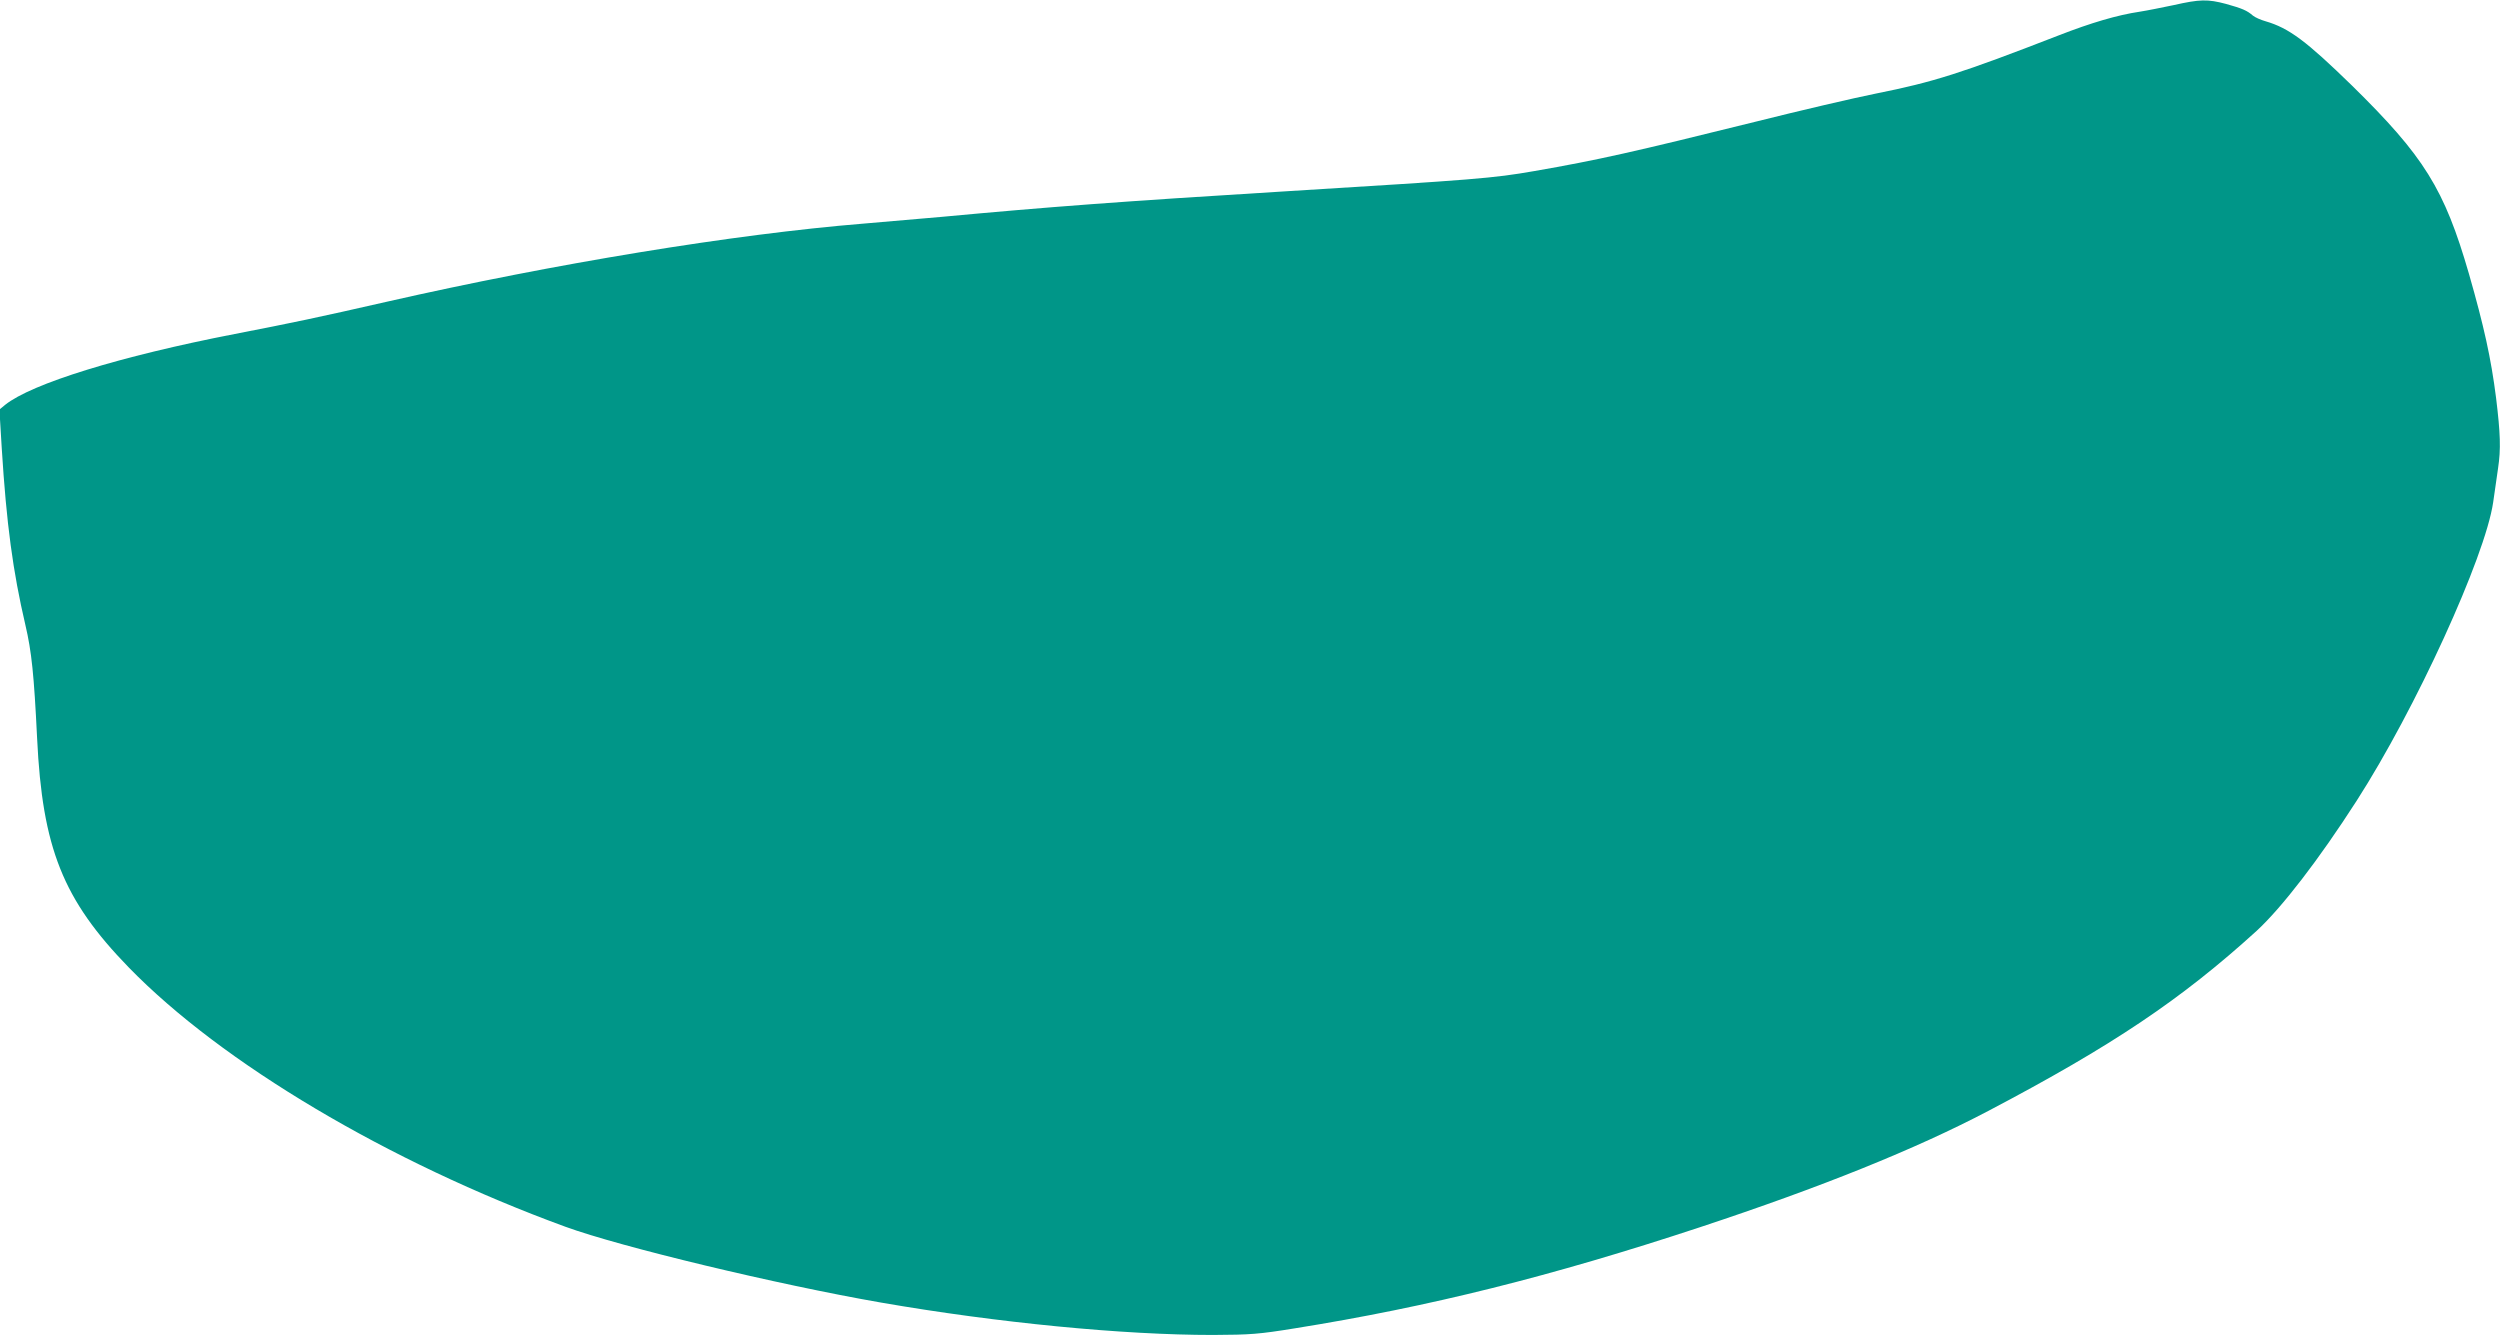 <?xml version="1.0" standalone="no"?>
<!DOCTYPE svg PUBLIC "-//W3C//DTD SVG 20010904//EN"
 "http://www.w3.org/TR/2001/REC-SVG-20010904/DTD/svg10.dtd">
<svg version="1.0" xmlns="http://www.w3.org/2000/svg"
 width="1280pt" height="684pt" viewBox="0 0 1280 684"
 preserveAspectRatio="xMidYMid meet">
<g transform="translate(0,684) scale(0.1,-0.1)"
fill="#009688" stroke="none">
<path d="M11130 6814 c-58 -12 -136 -28 -175 -34 -114 -17 -247 -56 -414 -121
-502 -195 -641 -239 -936 -298 -110 -22 -389 -87 -620 -145 -621 -154 -802
-195 -1130 -252 -213 -37 -291 -43 -1280 -104 -832 -51 -1214 -80 -1750 -130
-115 -10 -298 -26 -405 -35 -662 -54 -1583 -205 -2440 -400 -355 -81 -484
-108 -778 -165 -587 -114 -1040 -254 -1176 -363 l-29 -24 12 -199 c24 -385 57
-630 121 -904 32 -137 44 -253 60 -580 27 -562 132 -826 468 -1172 476 -490
1331 -998 2237 -1329 282 -103 1086 -296 1615 -388 599 -104 1242 -166 1700
-166 194 1 235 4 420 34 687 110 1312 266 2075 518 620 205 1104 400 1475 595
637 335 988 571 1374 922 128 118 318 364 512 666 301 468 658 1248 699 1528
8 59 20 137 25 174 15 99 12 179 -10 360 -26 205 -62 367 -139 636 -126 435
-229 601 -600 965 -233 227 -321 293 -441 328 -25 7 -54 20 -65 29 -31 27 -56
37 -138 60 -94 25 -134 24 -267 -6z"/>
</g>
</svg>
